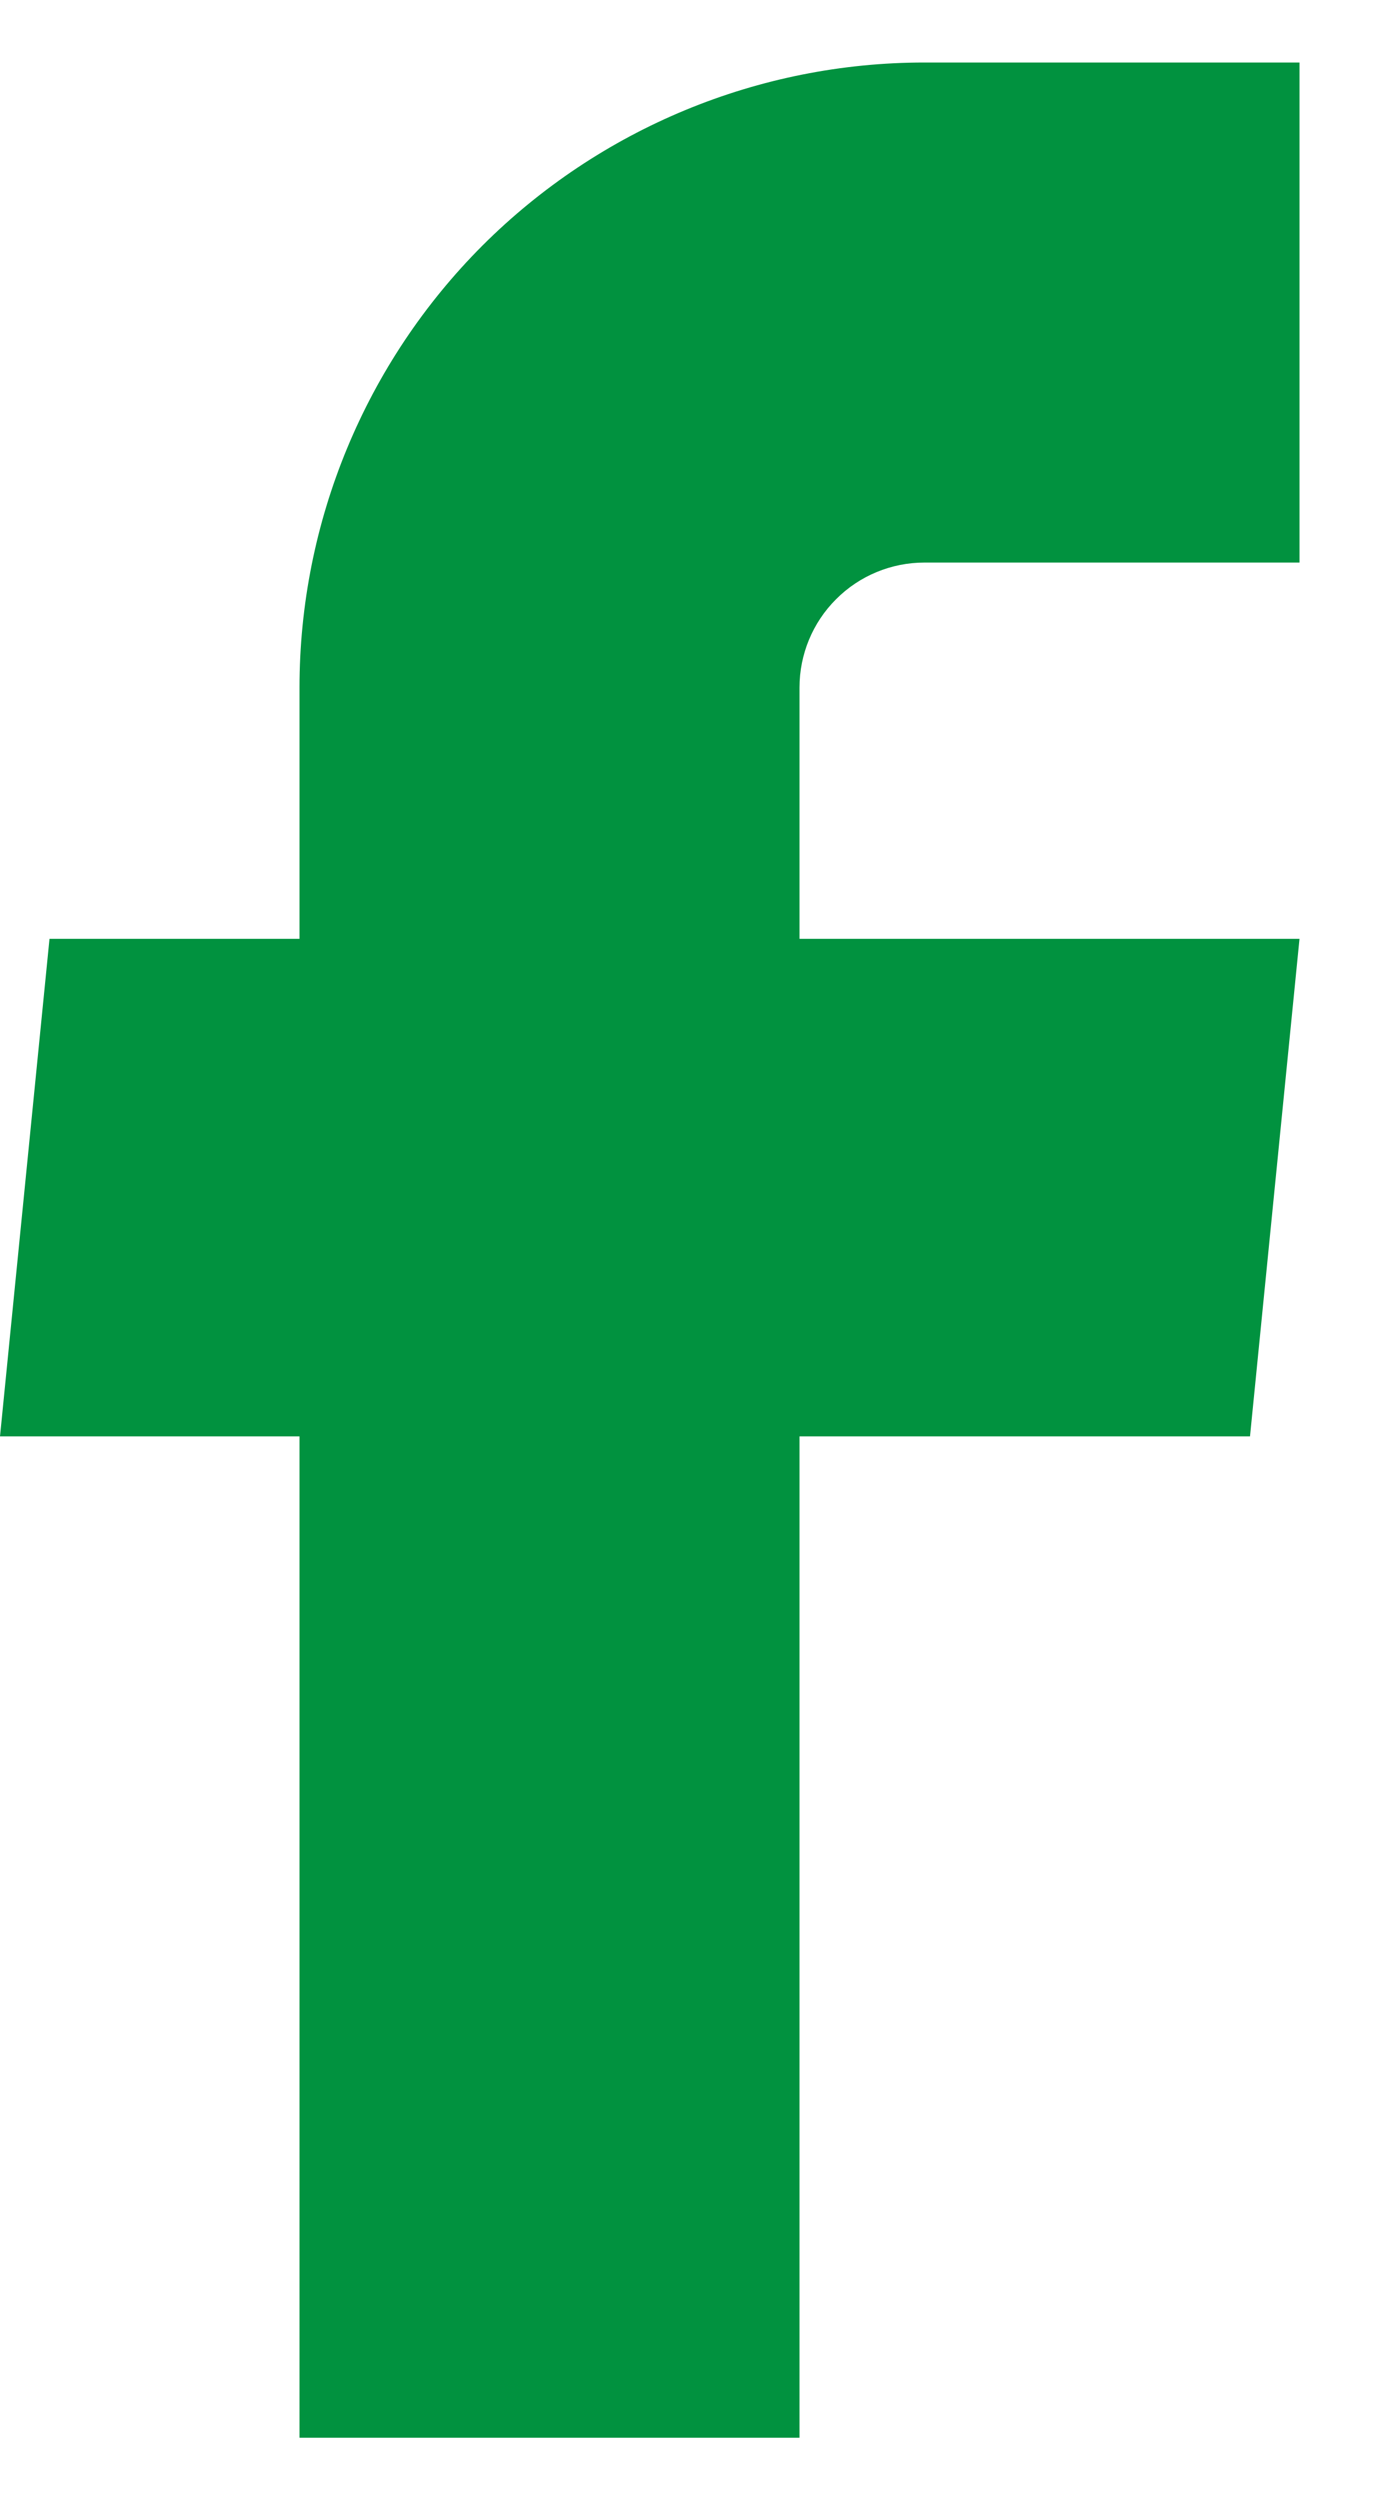<svg width="11" height="20" viewBox="0 0 11 20" fill="none" xmlns="http://www.w3.org/2000/svg">
<path d="M2.396 19.5H6.396V11.49H10L10.396 7.51H6.396V5.5C6.396 5.235 6.501 4.98 6.689 4.793C6.876 4.605 7.131 4.5 7.396 4.5H10.396V0.5H7.396C6.07 0.5 4.798 1.027 3.86 1.964C2.923 2.902 2.396 4.174 2.396 5.5V7.51H0.396L0 11.49H2.396V19.5Z" fill="#01923F"/>
</svg>
